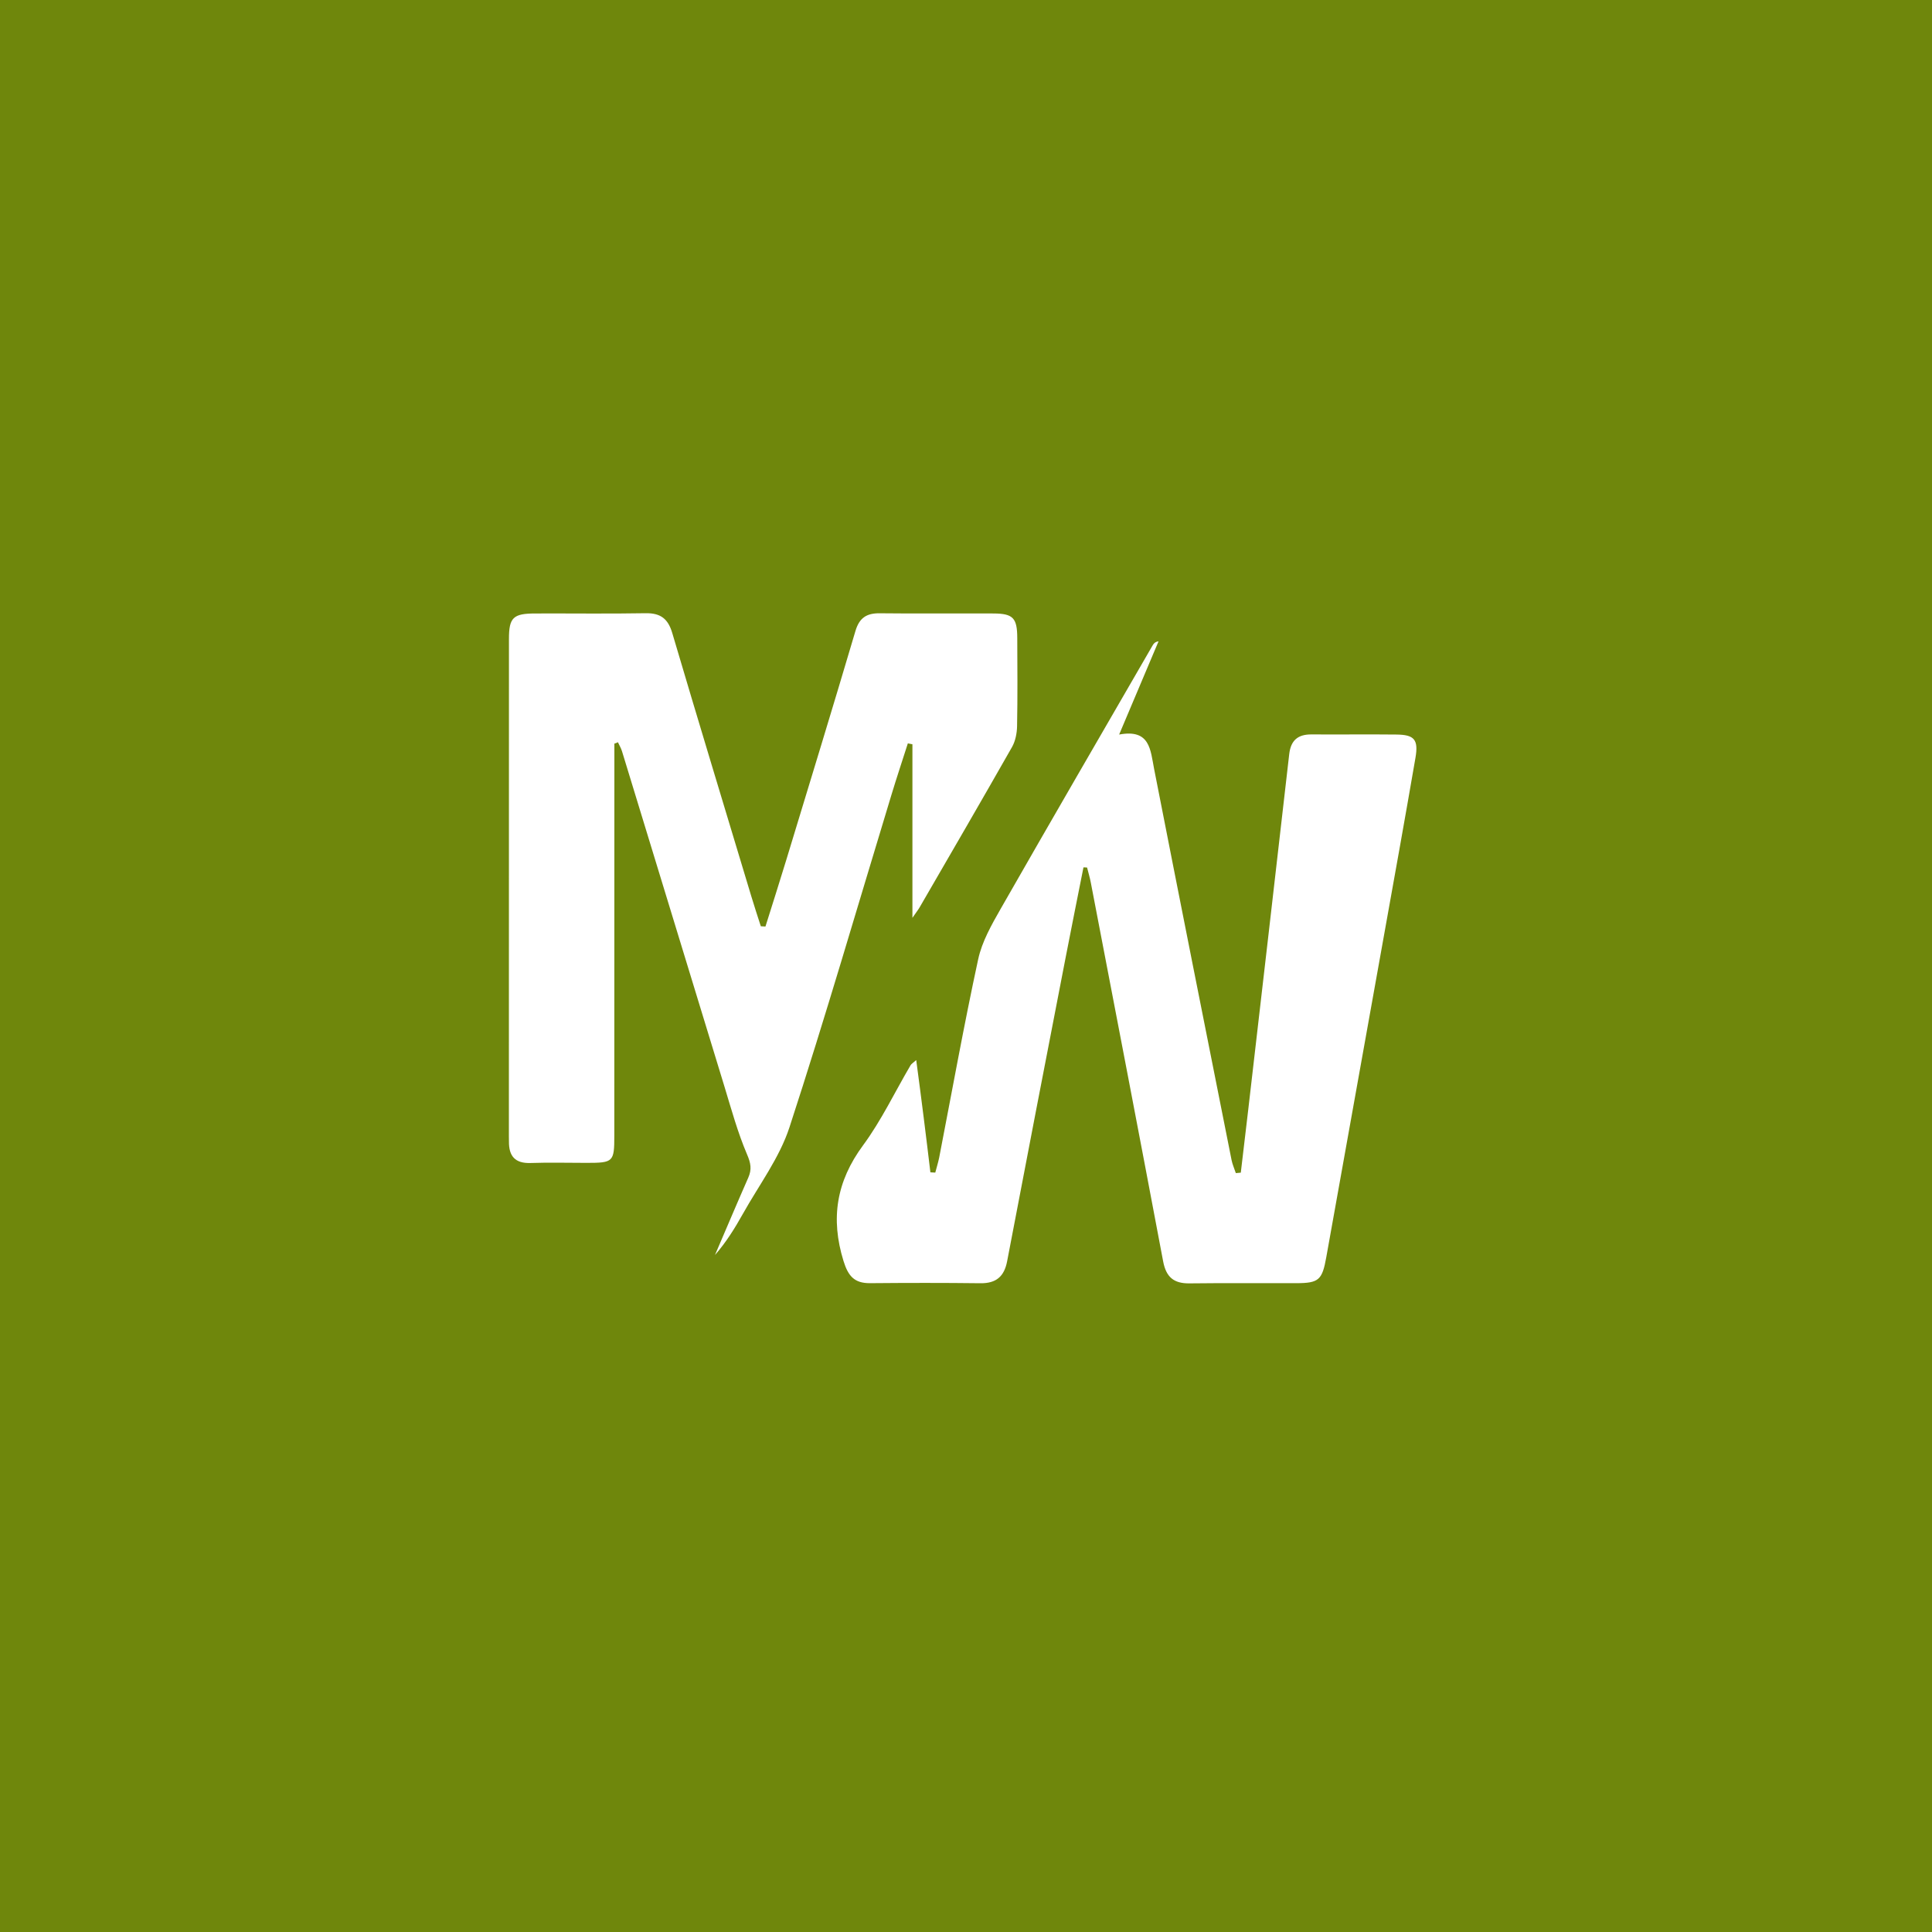 <?xml version="1.0" encoding="utf-8"?>
<!-- Generator: Adobe Illustrator 23.0.5, SVG Export Plug-In . SVG Version: 6.00 Build 0)  -->
<svg version="1.1" id="Capa_1" xmlns="http://www.w3.org/2000/svg" xmlns:xlink="http://www.w3.org/1999/xlink" x="0px" y="0px"
	 viewBox="0 0 300 300" style="enable-background:new 0 0 300 300;" xml:space="preserve">
<style type="text/css">
	.st0{fill:#6F870C;}
	.st1{fill:#FFFFFF;}
</style>
<rect class="st0" width="300" height="300"/>
<g>
	<path class="st1" d="M168.24,134.69c-0.93,4.68-1.87,9.36-2.78,14.05c-3.04,15.69-6.08,31.39-9.07,47.09
		c-0.45,2.38-1.7,3.46-4.15,3.43c-5.71-0.07-11.43-0.06-17.14-0.01c-2.44,0.02-3.4-1.11-4.12-3.44c-2.04-6.59-1.11-12.35,3.03-17.96
		c2.85-3.86,4.94-8.29,7.39-12.45c0.12-0.21,0.37-0.34,0.87-0.79c0.42,3.18,0.81,6.09,1.17,9c0.36,2.81,0.69,5.62,1.03,8.43
		c0.25,0.01,0.5,0.02,0.76,0.04c0.2-0.78,0.45-1.56,0.61-2.35c1.99-10.26,3.84-20.56,6.05-30.77c0.59-2.74,2.08-5.36,3.5-7.85
		c7.8-13.65,15.7-27.25,23.57-40.86c0.17-0.29,0.35-0.57,0.94-0.67c-1.97,4.66-3.93,9.31-6.12,14.48c4.81-0.9,4.85,2.37,5.43,5.34
		c3.97,20.26,8,40.5,12.03,60.75c0.14,0.69,0.44,1.34,0.66,2.01c0.26-0.02,0.51-0.05,0.77-0.07c0.38-3.24,0.77-6.49,1.15-9.73
		c2.13-18.42,4.27-36.84,6.37-55.26c0.25-2.16,1.36-3.08,3.48-3.06c4.4,0.03,8.79-0.03,13.19,0.02c2.75,0.03,3.42,0.78,2.93,3.62
		c-1.64,9.52-3.35,19.03-5.06,28.54c-2.92,16.34-5.86,32.68-8.79,49.02c-0.63,3.51-1.15,4-4.62,4.01
		c-5.54,0.02-11.08-0.04-16.62,0.03c-2.44,0.03-3.63-0.97-4.09-3.43c-3.69-19.59-7.46-39.17-11.22-58.75
		c-0.15-0.81-0.39-1.6-0.59-2.39C168.61,134.69,168.42,134.69,168.24,134.69z"/>
	<path class="st1" d="M95.4,115.47c0,1.65,0,3.29,0,4.94c0,18.63,0,37.27-0.01,55.9c0,4.12-0.14,4.26-4.31,4.26
		c-2.9,0-5.8-0.08-8.7,0.02c-2.4,0.08-3.37-1.07-3.35-3.33c0-0.26-0.01-0.53-0.01-0.79c0-25.75,0-51.51,0.01-77.26
		c0-3.33,0.67-3.94,4.07-3.95c5.71-0.02,11.43,0.06,17.14-0.04c2.32-0.04,3.49,0.84,4.15,3.08c4.03,13.64,8.17,27.25,12.27,40.87
		c0.47,1.56,0.98,3.11,1.48,4.66c0.24,0.01,0.48,0.03,0.72,0.04c1.08-3.44,2.18-6.88,3.23-10.33c3.6-11.84,7.23-23.68,10.74-35.55
		c0.61-2.07,1.75-2.79,3.8-2.76c5.89,0.07,11.78,0,17.67,0.03c3.01,0.02,3.65,0.7,3.66,3.8c0.02,4.57,0.06,9.14-0.03,13.71
		c-0.02,1.09-0.26,2.31-0.79,3.24c-4.73,8.32-9.54,16.6-14.34,24.88c-0.21,0.36-0.48,0.7-1.12,1.63c0-9.41,0-18.18,0-26.95
		c-0.24-0.05-0.47-0.09-0.71-0.14c-0.85,2.67-1.74,5.32-2.55,8c-5.24,17.22-10.25,34.51-15.83,51.61c-1.55,4.75-4.73,8.97-7.21,13.4
		c-1.26,2.25-2.61,4.44-4.36,6.44c1.72-4,3.41-8.02,5.17-12.01c0.57-1.29,0.4-2.25-0.19-3.62c-1.44-3.37-2.42-6.95-3.49-10.47
		c-5.32-17.38-10.62-34.76-15.93-52.14c-0.15-0.48-0.42-0.93-0.63-1.39C95.77,115.35,95.59,115.41,95.4,115.47z"/>
</g>
</svg>
